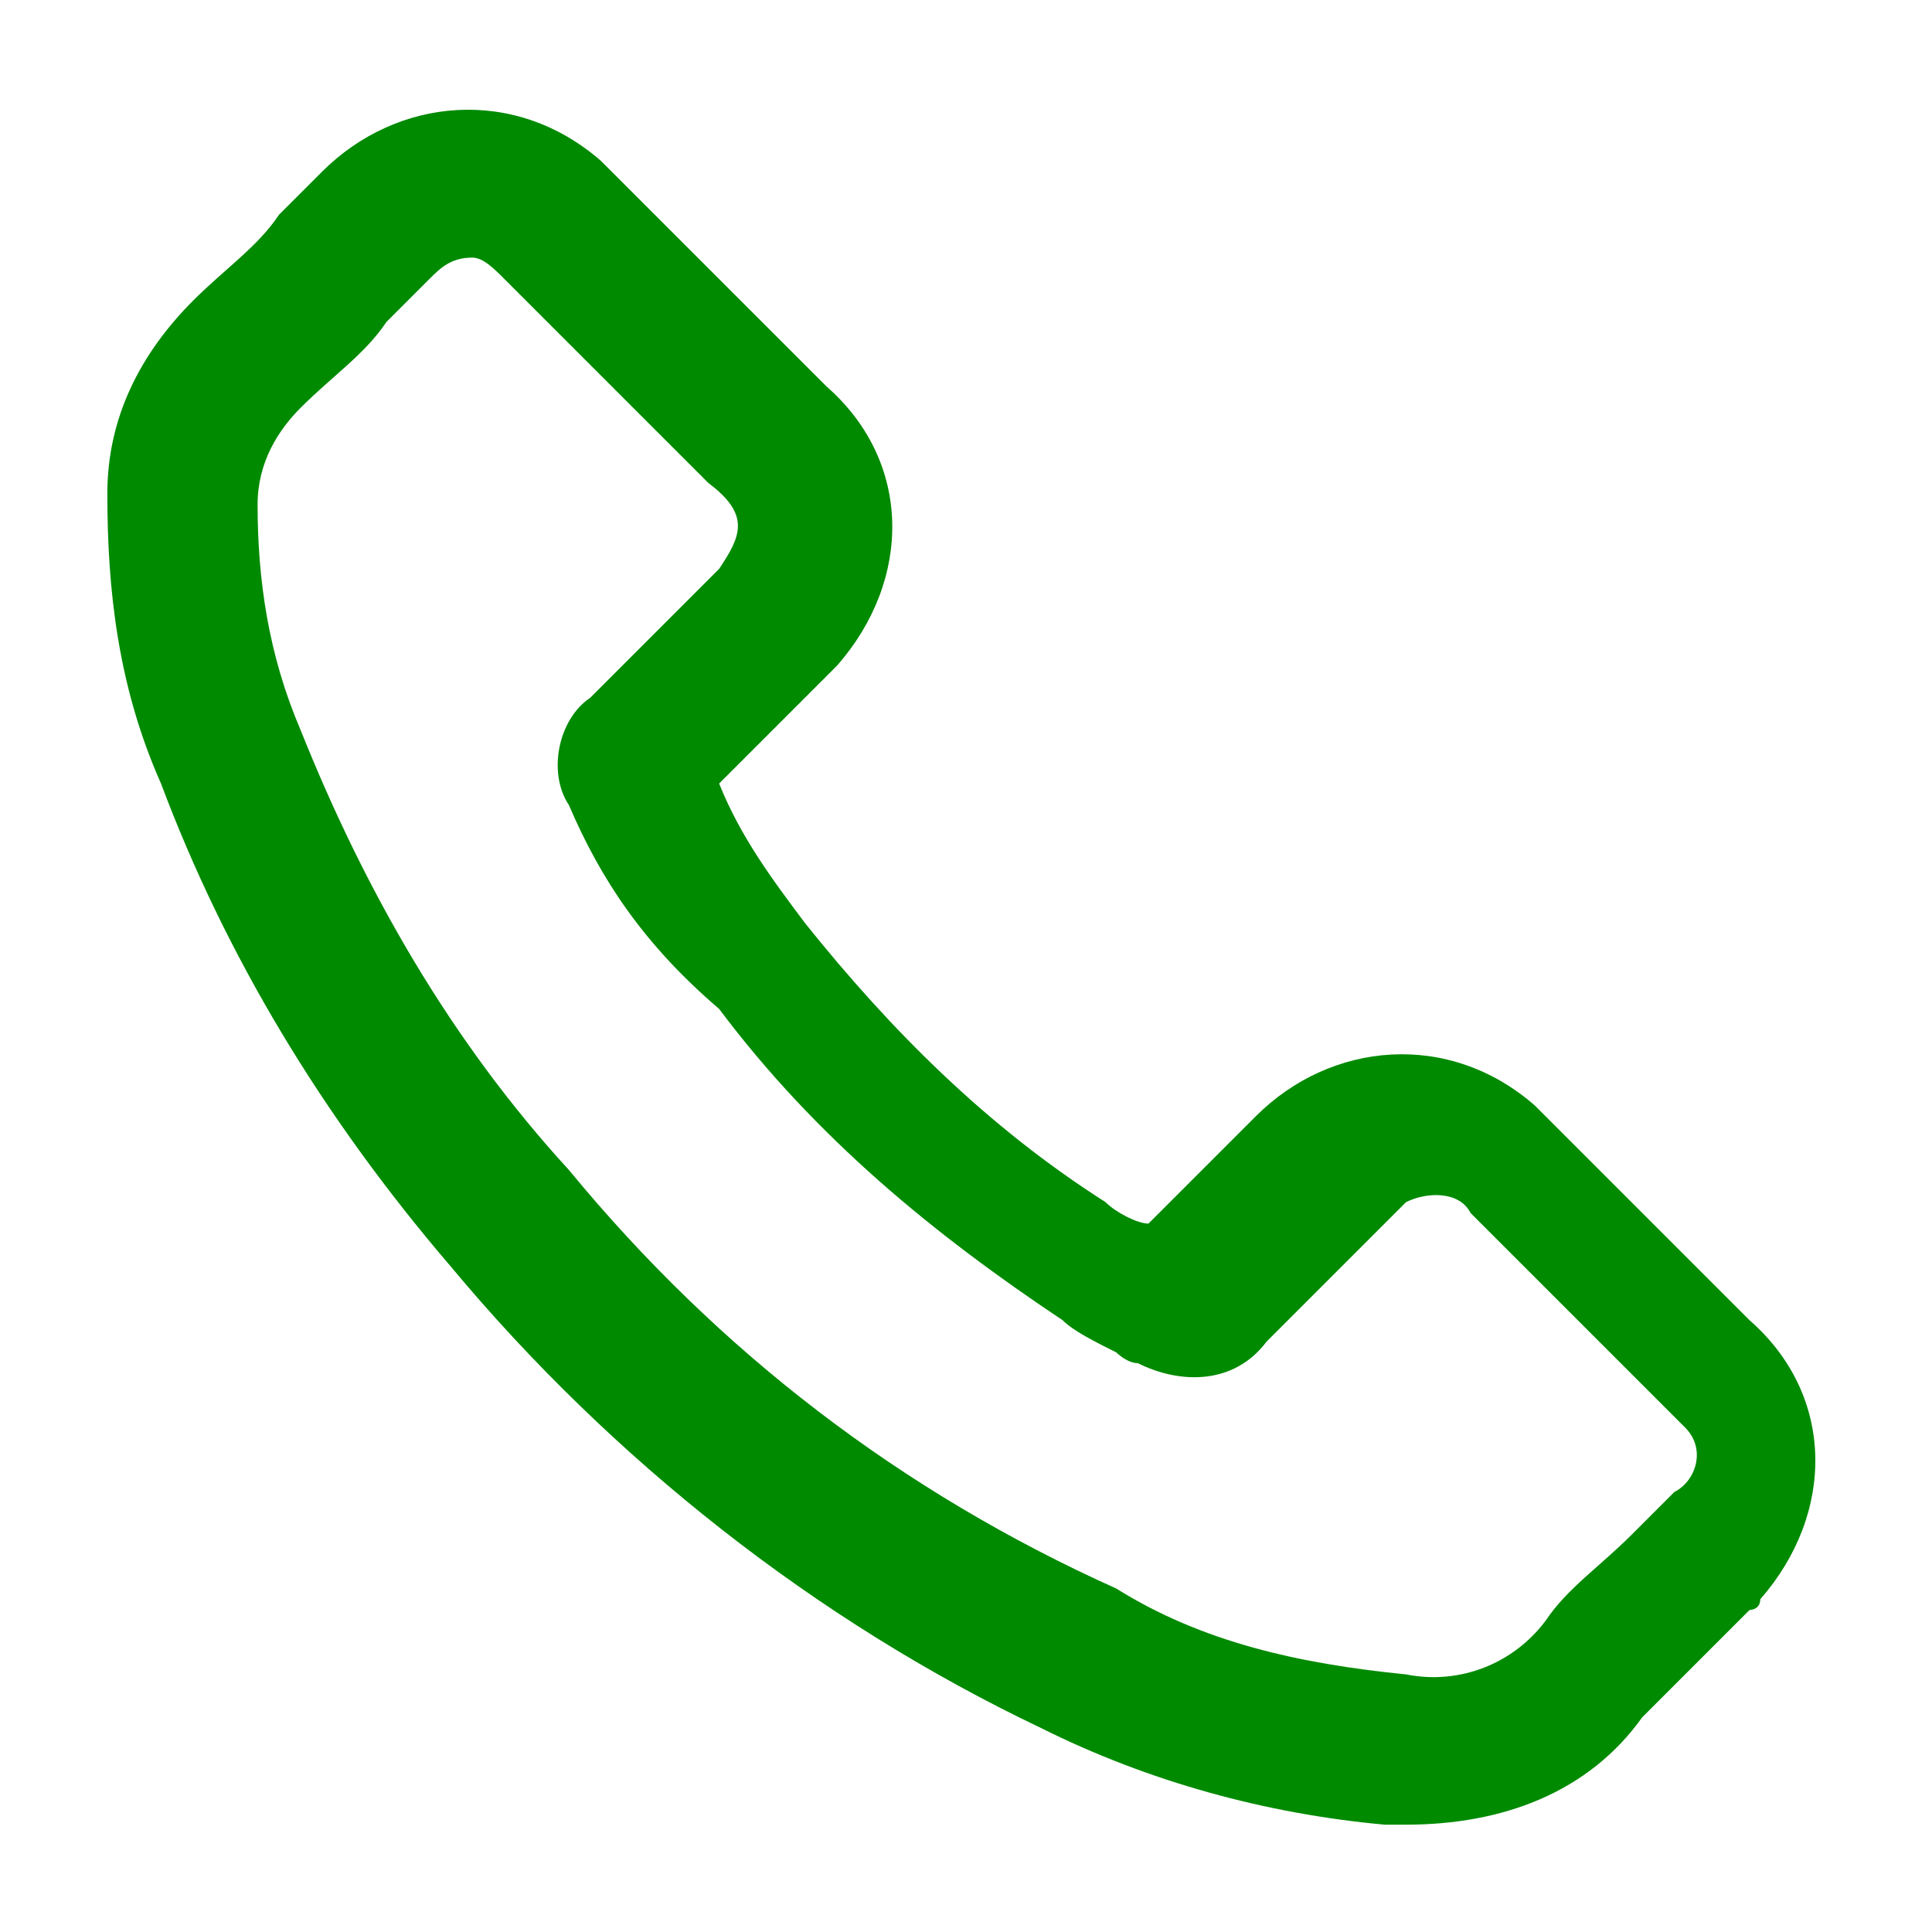 <?xml version="1.0" encoding="utf-8"?>
<!-- Generator: Adobe Illustrator 25.0.1, SVG Export Plug-In . SVG Version: 6.00 Build 0)  -->
<svg version="1.1" id="flattened" xmlns="http://www.w3.org/2000/svg" xmlns:xlink="http://www.w3.org/1999/xlink" x="0px" y="0px"
	 viewBox="0 0 18 18" style="enable-background:new 0 0 18 18;" xml:space="preserve">
<style type="text/css">
	.st0{fill:#008A00;}
</style>
<path class="st0" d="M13.1,17c-0.1,0-0.2,0-0.2,0c-1.1-0.1-2.2-0.4-3.2-0.9c-2.1-1-4-2.5-5.5-4.3C3,10.4,2.1,8.9,1.5,7.3
	C1.1,6.4,1,5.5,1,4.6c0-0.7,0.3-1.3,0.8-1.8C2.1,2.5,2.4,2.3,2.6,2L3,1.6c0.7-0.7,1.8-0.8,2.6-0.1c0,0,0.1,0.1,0.1,0.1L7,2.9
	c0.2,0.2,0.4,0.4,0.7,0.7c0.8,0.7,0.8,1.8,0.1,2.6c0,0-0.1,0.1-0.1,0.1l-1,1c0.2,0.5,0.5,0.9,0.8,1.3c0.8,1,1.7,1.9,2.8,2.6
	c0.1,0.1,0.3,0.2,0.4,0.2l0,0c0.2-0.2,0.4-0.4,0.6-0.6l0.4-0.4c0.7-0.7,1.8-0.8,2.6-0.1c0,0,0.1,0.1,0.1,0.1c0.3,0.3,0.7,0.7,1,1
	l0.9,0.9c0.8,0.7,0.8,1.8,0.1,2.6c0,0.1-0.1,0.1-0.1,0.1L16,15.3c-0.2,0.2-0.5,0.5-0.7,0.7C14.8,16.7,14,17,13.1,17z M4.4,2.4
	C4.2,2.4,4.1,2.5,4,2.6L3.6,3C3.4,3.3,3.1,3.5,2.8,3.8C2.6,4,2.4,4.3,2.4,4.7c0,0.7,0.1,1.4,0.4,2.1c0.6,1.5,1.4,2.9,2.5,4.1
	c1.4,1.7,3.1,3,5.1,3.9c0.8,0.5,1.7,0.7,2.7,0.8c0.5,0.1,1-0.1,1.3-0.5c0.2-0.3,0.5-0.5,0.8-0.8l0.4-0.4c0.2-0.1,0.3-0.4,0.1-0.6
	c0,0-0.1-0.1-0.1-0.1l-0.9-0.9c-0.3-0.3-0.7-0.7-1-1c-0.1-0.2-0.4-0.2-0.6-0.1c0,0-0.1,0.1-0.1,0.1l-0.4,0.4
	c-0.3,0.3-0.5,0.5-0.8,0.8c-0.3,0.4-0.8,0.4-1.2,0.2c-0.1,0-0.2-0.1-0.2-0.1c-0.2-0.1-0.4-0.2-0.5-0.3c-1.2-0.8-2.3-1.7-3.2-2.9
	C6,8.8,5.6,8.2,5.3,7.5C5.1,7.2,5.2,6.7,5.5,6.5l1.2-1.2C6.9,5,7,4.8,6.6,4.5C6.4,4.3,6.2,4.1,6,3.9L4.7,2.6
	C4.6,2.5,4.5,2.4,4.4,2.4z M10.5,11.6C10.5,11.6,10.5,11.6,10.5,11.6L10.5,11.6z M11,11.5L11,11.5L11,11.5z M6.5,6.9L6.5,6.9
	C6.5,7,6.5,7,6.5,6.9z"/>
</svg>
